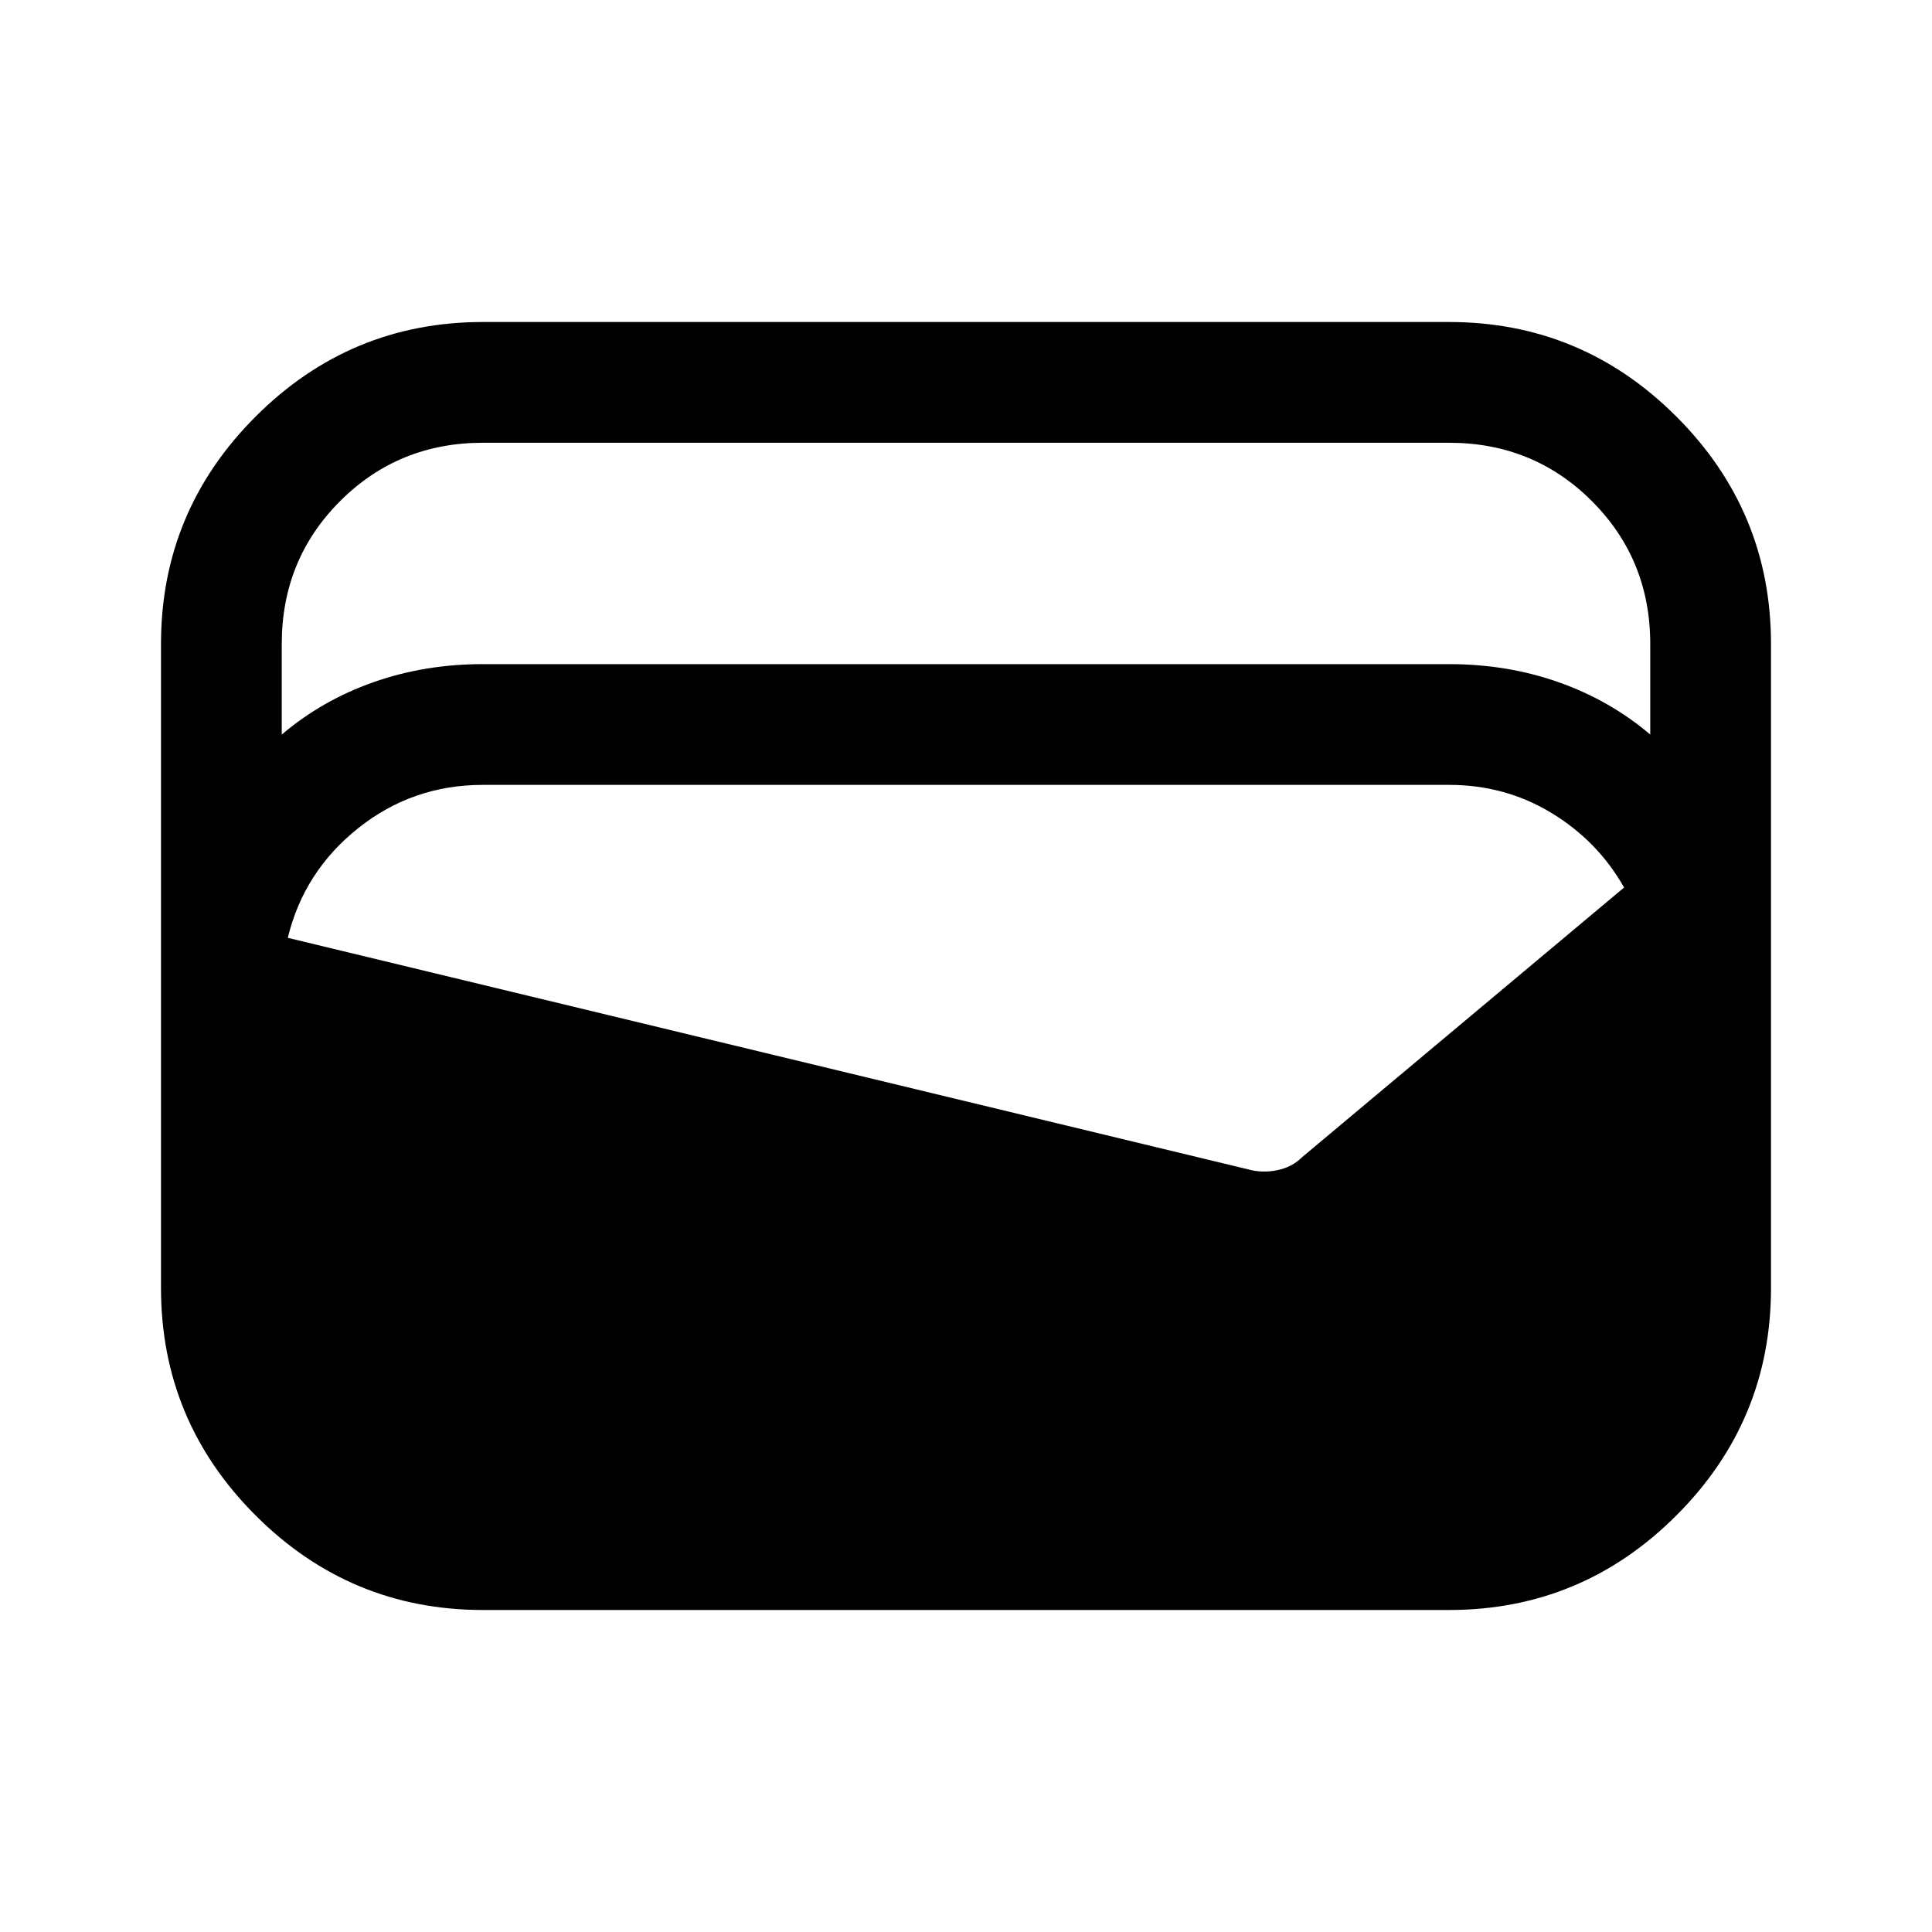 <svg xmlns="http://www.w3.org/2000/svg" width="48" height="48" viewBox="0 -960 960 960"><path d="M240-160q-66 0-113-47T80-320v-320q0-66 47-113t113-47h480q66 0 113 47t47 113v320q0 66-47 113t-113 47H240Zm0-470h480q29 0 54.5 9t45.5 26v-45q0-42-29-71t-71-29H240q-42 0-71 29t-29 71v45q20-17 45.5-26t54.5-9Zm-97 136 477 115q7 2 14.5.5T647-385l160-134q-13-23-36-37t-51-14H240q-35 0-62 21.5T143-494Z"/></svg>